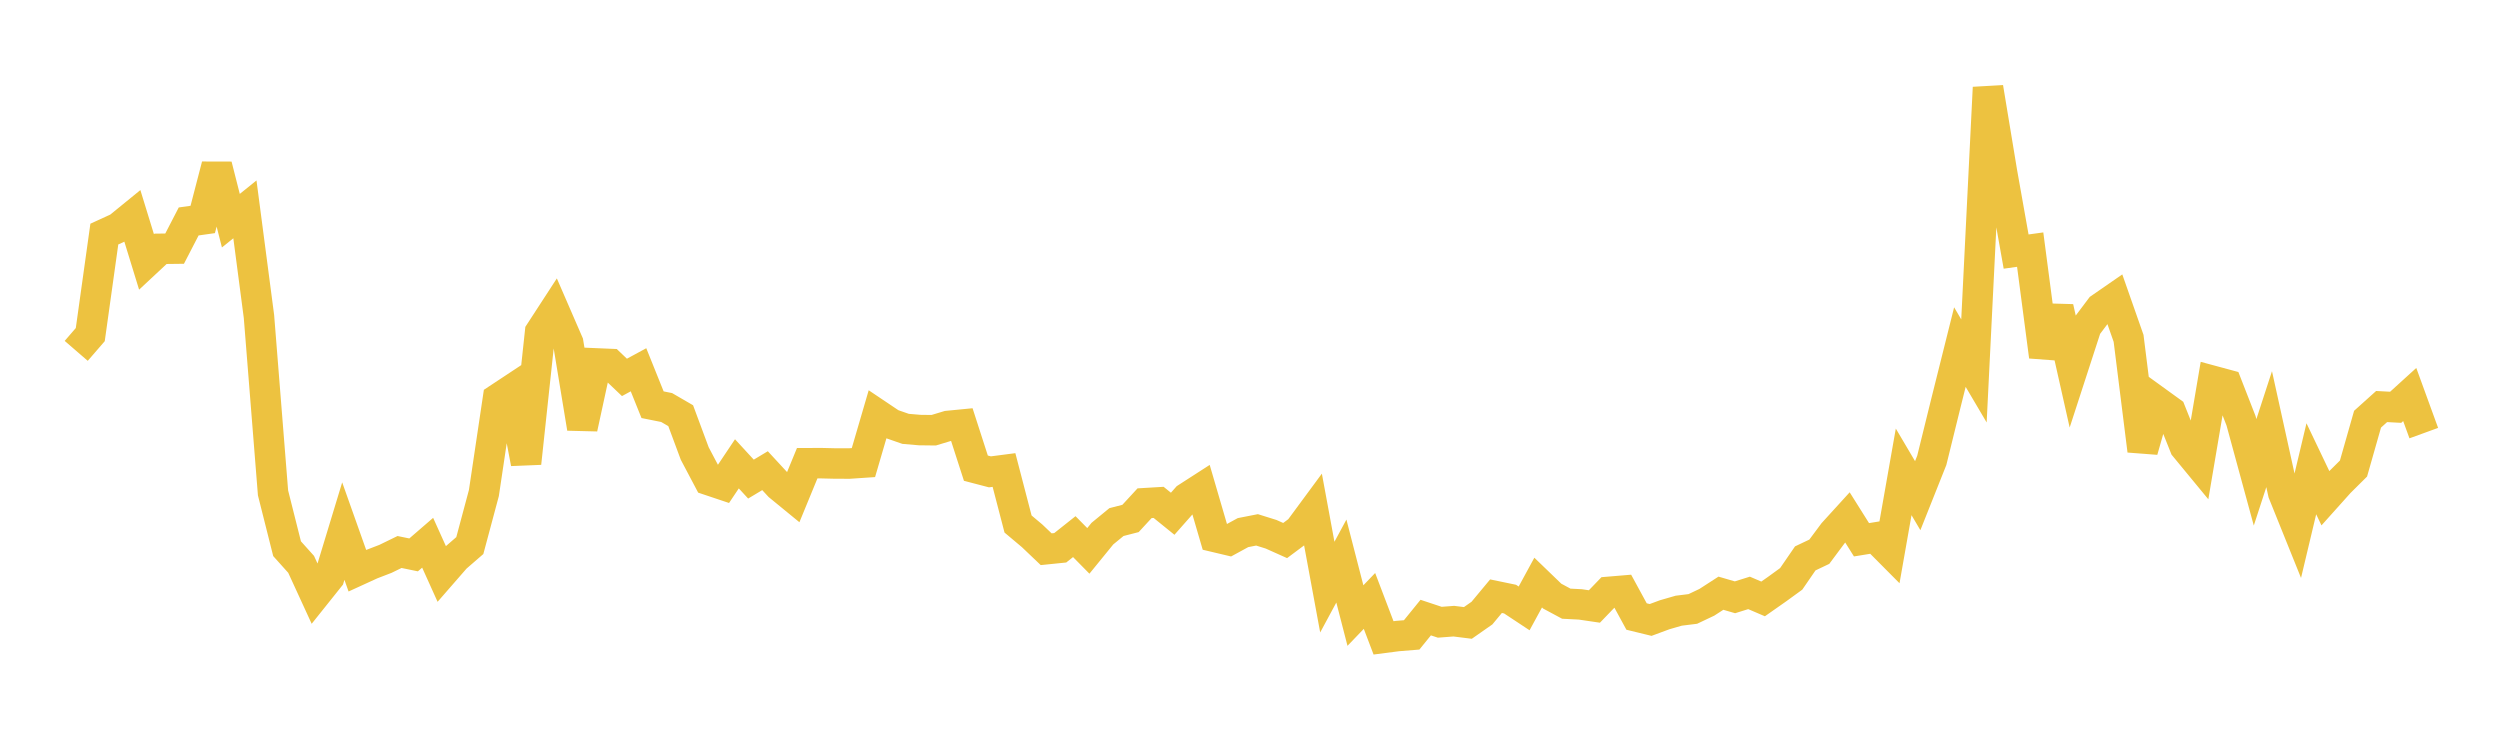 <svg width="164" height="48" xmlns="http://www.w3.org/2000/svg" xmlns:xlink="http://www.w3.org/1999/xlink"><path fill="none" stroke="rgb(237,194,64)" stroke-width="2" d="M5,23.017L5.922,21.951L6.844,15.356L7.766,14.934L8.689,14.182L9.611,17.181L10.533,16.322L11.455,16.311L12.377,14.527L13.299,14.397L14.222,10.845L15.144,14.477L16.066,13.734L16.988,20.763L17.91,32.332L18.832,35.995L19.754,37.021L20.677,39.029L21.599,37.875L22.521,34.84L23.443,37.438L24.365,37.016L25.287,36.661L26.21,36.211L27.132,36.401L28.054,35.604L28.976,37.647L29.898,36.589L30.82,35.79L31.743,32.343L32.665,26.16L33.587,25.551L34.509,30.388L35.431,21.787L36.353,20.369L37.275,22.494L38.198,28.092L39.12,23.84L40.042,23.879L40.964,24.757L41.886,24.257L42.808,26.549L43.731,26.734L44.653,27.269L45.575,29.751L46.497,31.496L47.419,31.805L48.341,30.427L49.263,31.429L50.186,30.876L51.108,31.874L52.03,32.629L52.952,30.388L53.874,30.384L54.796,30.406L55.719,30.408L56.641,30.346L57.563,27.193L58.485,27.812L59.407,28.133L60.329,28.212L61.251,28.223L62.174,27.944L63.096,27.854L64.018,30.712L64.94,30.953L65.862,30.833L66.784,34.375L67.707,35.15L68.629,36.029L69.551,35.935L70.473,35.203L71.395,36.138L72.317,35.006L73.24,34.248L74.162,34.011L75.084,33.011L76.006,32.956L76.928,33.702L77.85,32.658L78.772,32.064L79.695,35.224L80.617,35.443L81.539,34.94L82.461,34.759L83.383,35.047L84.305,35.46L85.228,34.771L86.15,33.521L87.072,38.515L87.994,36.805L88.916,40.381L89.838,39.421L90.76,41.844L91.683,41.724L92.605,41.649L93.527,40.513L94.449,40.819L95.371,40.749L96.293,40.864L97.216,40.219L98.138,39.11L99.06,39.301L99.982,39.911L100.904,38.217L101.826,39.106L102.749,39.602L103.671,39.649L104.593,39.785L105.515,38.828L106.437,38.751L107.359,40.444L108.281,40.669L109.204,40.327L110.126,40.061L111.048,39.947L111.97,39.51L112.892,38.914L113.814,39.183L114.737,38.894L115.659,39.289L116.581,38.643L117.503,37.973L118.425,36.631L119.347,36.193L120.269,34.954L121.192,33.941L122.114,35.409L123.036,35.259L123.958,36.187L124.88,30.954L125.802,32.516L126.725,30.198L127.647,26.457L128.569,22.769L129.491,24.332L130.413,5.743L131.335,11.317L132.257,16.503L133.18,16.375L134.102,23.388L135.024,20.17L135.946,24.27L136.868,21.433L137.79,20.207L138.713,19.569L139.635,22.196L140.557,29.563L141.479,26.331L142.401,26.998L143.323,29.307L144.246,30.427L145.168,24.989L146.09,25.238L147.012,27.601L147.934,30.985L148.856,28.153L149.778,32.339L150.701,34.628L151.623,30.751L152.545,32.681L153.467,31.652L154.389,30.737L155.311,27.499L156.234,26.669L157.156,26.718L158.078,25.88L159,28.412"></path></svg>